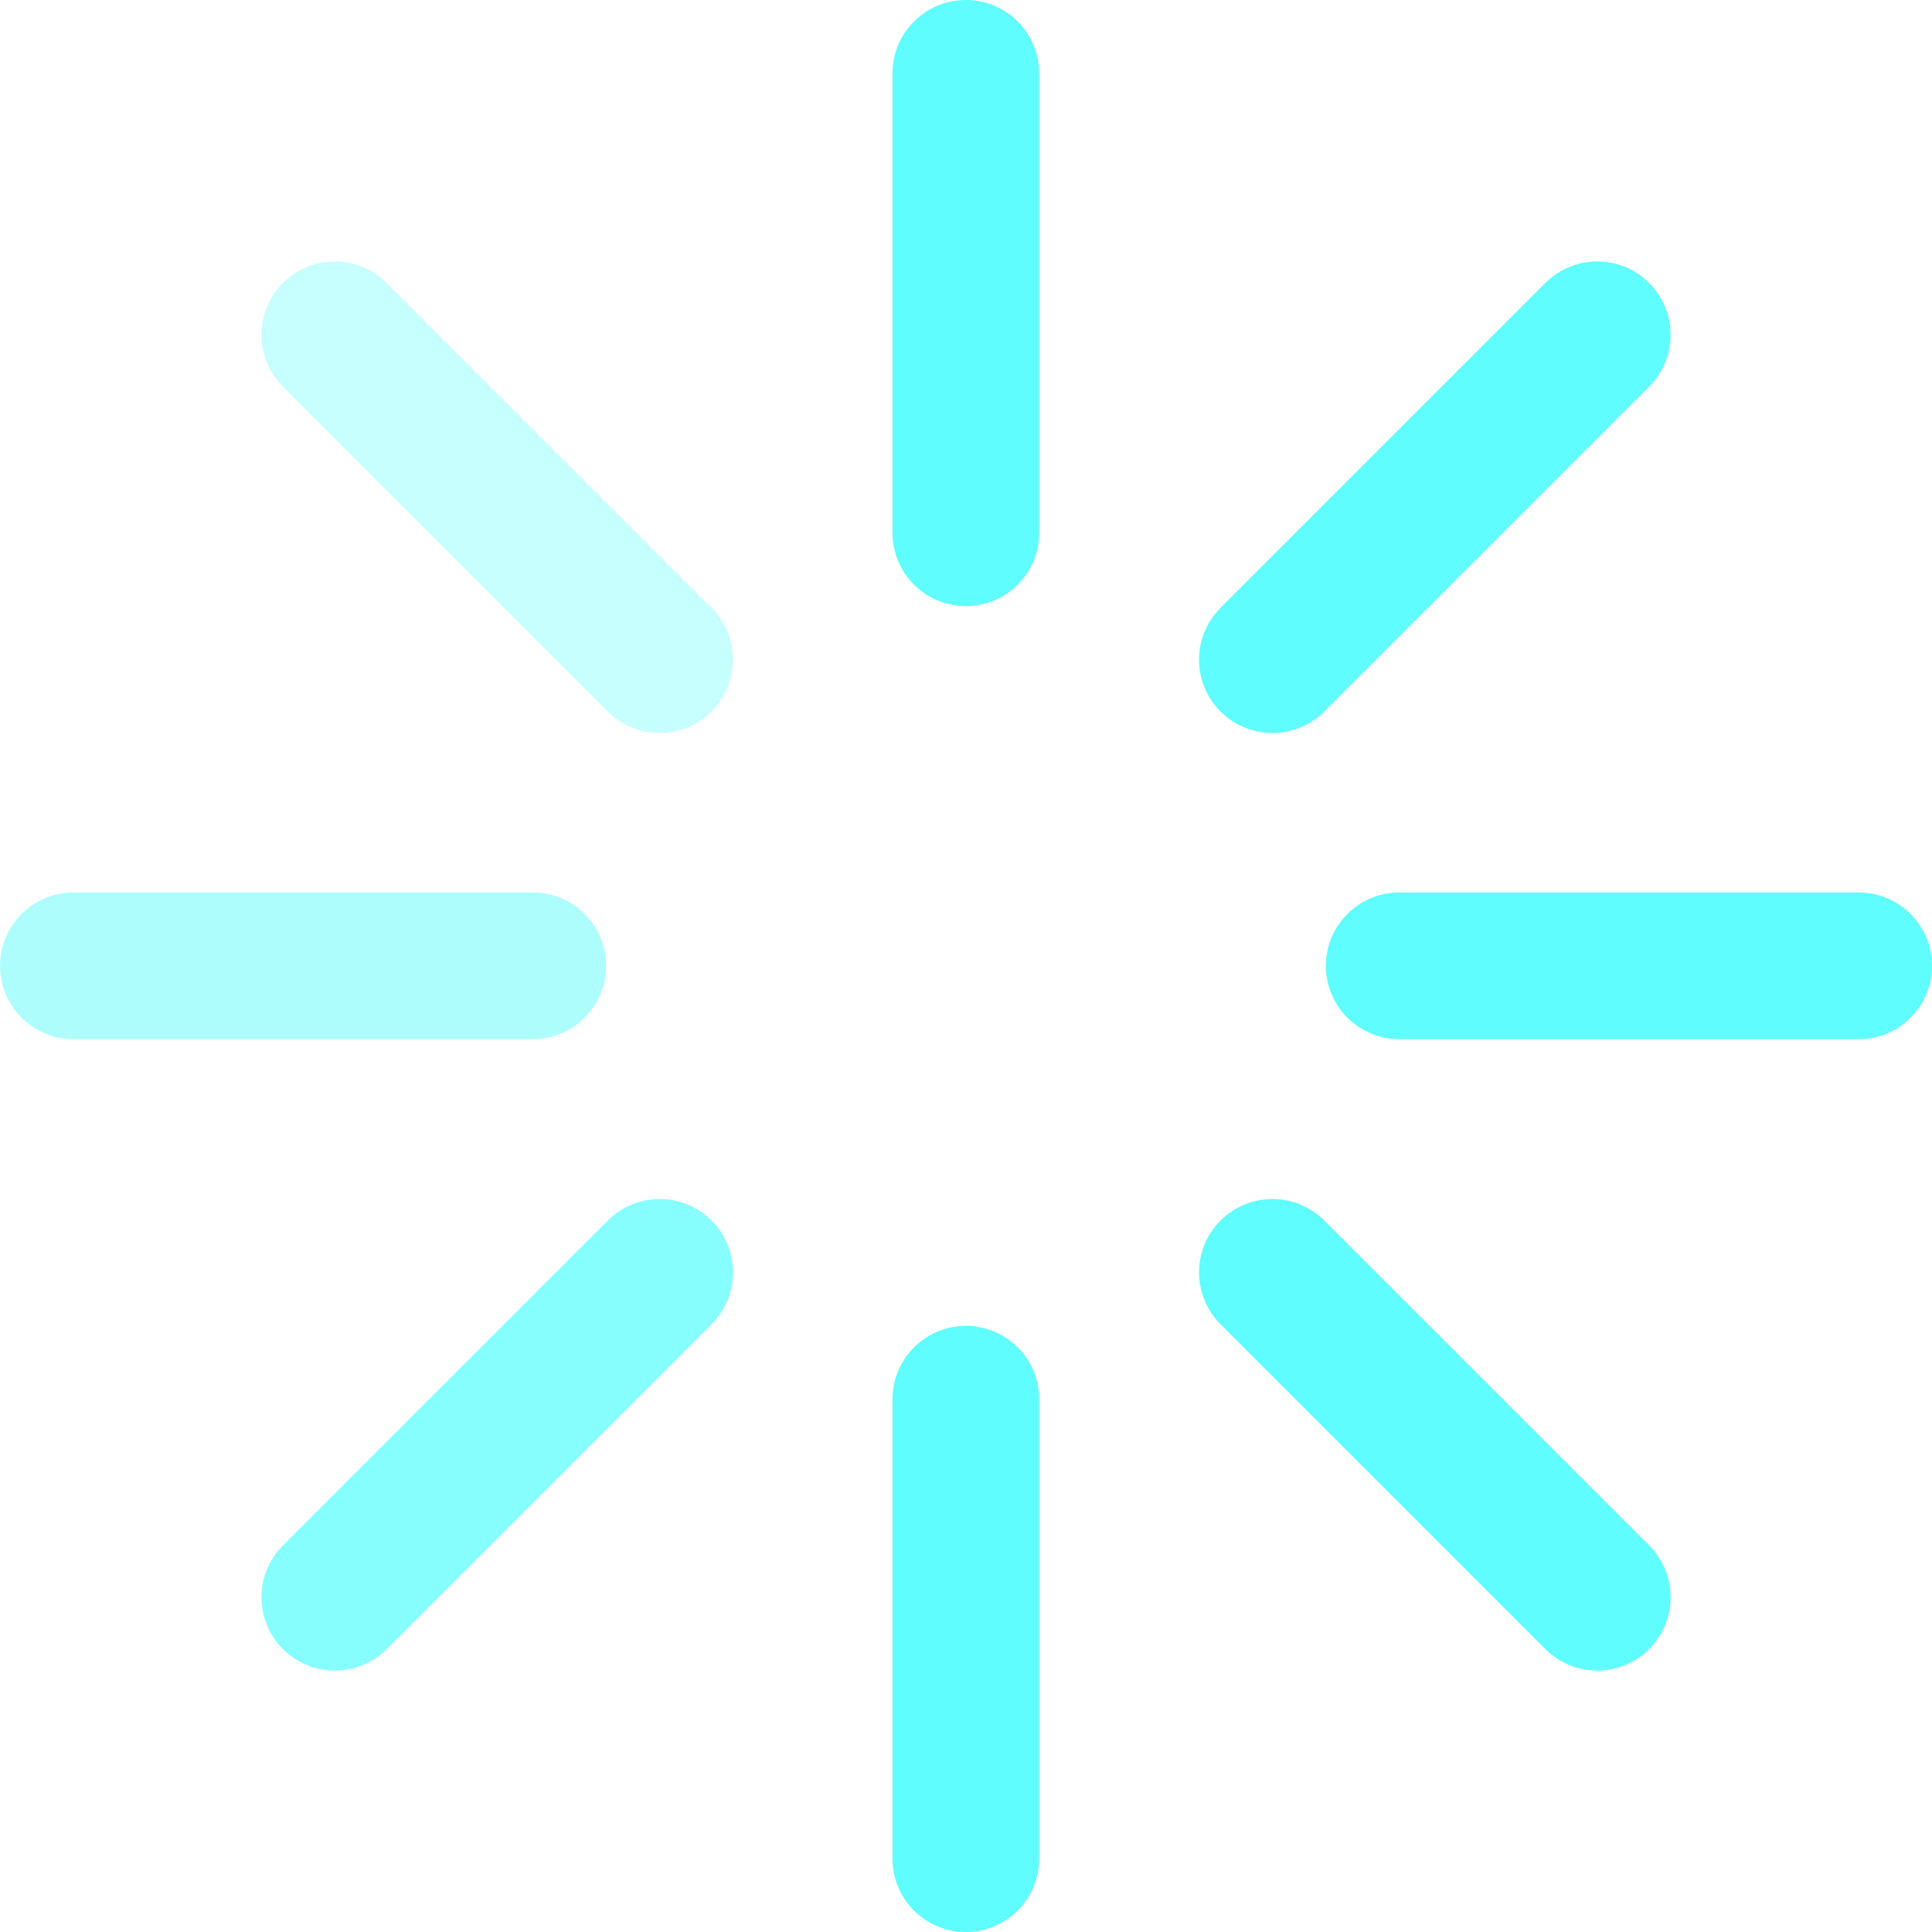 <svg xmlns="http://www.w3.org/2000/svg" id="Layer_1" data-name="Layer 1" viewBox="0 0 52.69 52.69" width="52.69" height="52.69"><defs><style>      .cls-1, .cls-2, .cls-3, .cls-4 {        fill: none;        stroke: #5ffdfd;        stroke-linecap: round;        stroke-miterlimit: 10;        stroke-width: 4px;      }      .cls-2 {        opacity: .5;      }      .cls-3 {        opacity: .35;      }      .cls-4 {        opacity: .75;      }    </style></defs><g><line class="cls-1" x1="43.56" y1="9.13" x2="34.7" y2="17.99"></line><line class="cls-4" x1="17.99" y1="34.7" x2="9.13" y2="43.56"></line><line class="cls-3" x1="17.99" y1="17.99" x2="9.13" y2="9.13"></line><line class="cls-1" x1="34.7" y1="34.7" x2="43.56" y2="43.56"></line></g><g><line class="cls-1" x1="50.69" y1="26.34" x2="38.16" y2="26.34"></line><line class="cls-2" x1="14.53" y1="26.34" x2="2" y2="26.34"></line><line class="cls-1" x1="26.34" y1="14.53" x2="26.34" y2="2"></line><line class="cls-1" x1="26.34" y1="38.16" x2="26.34" y2="50.69"></line></g></svg>